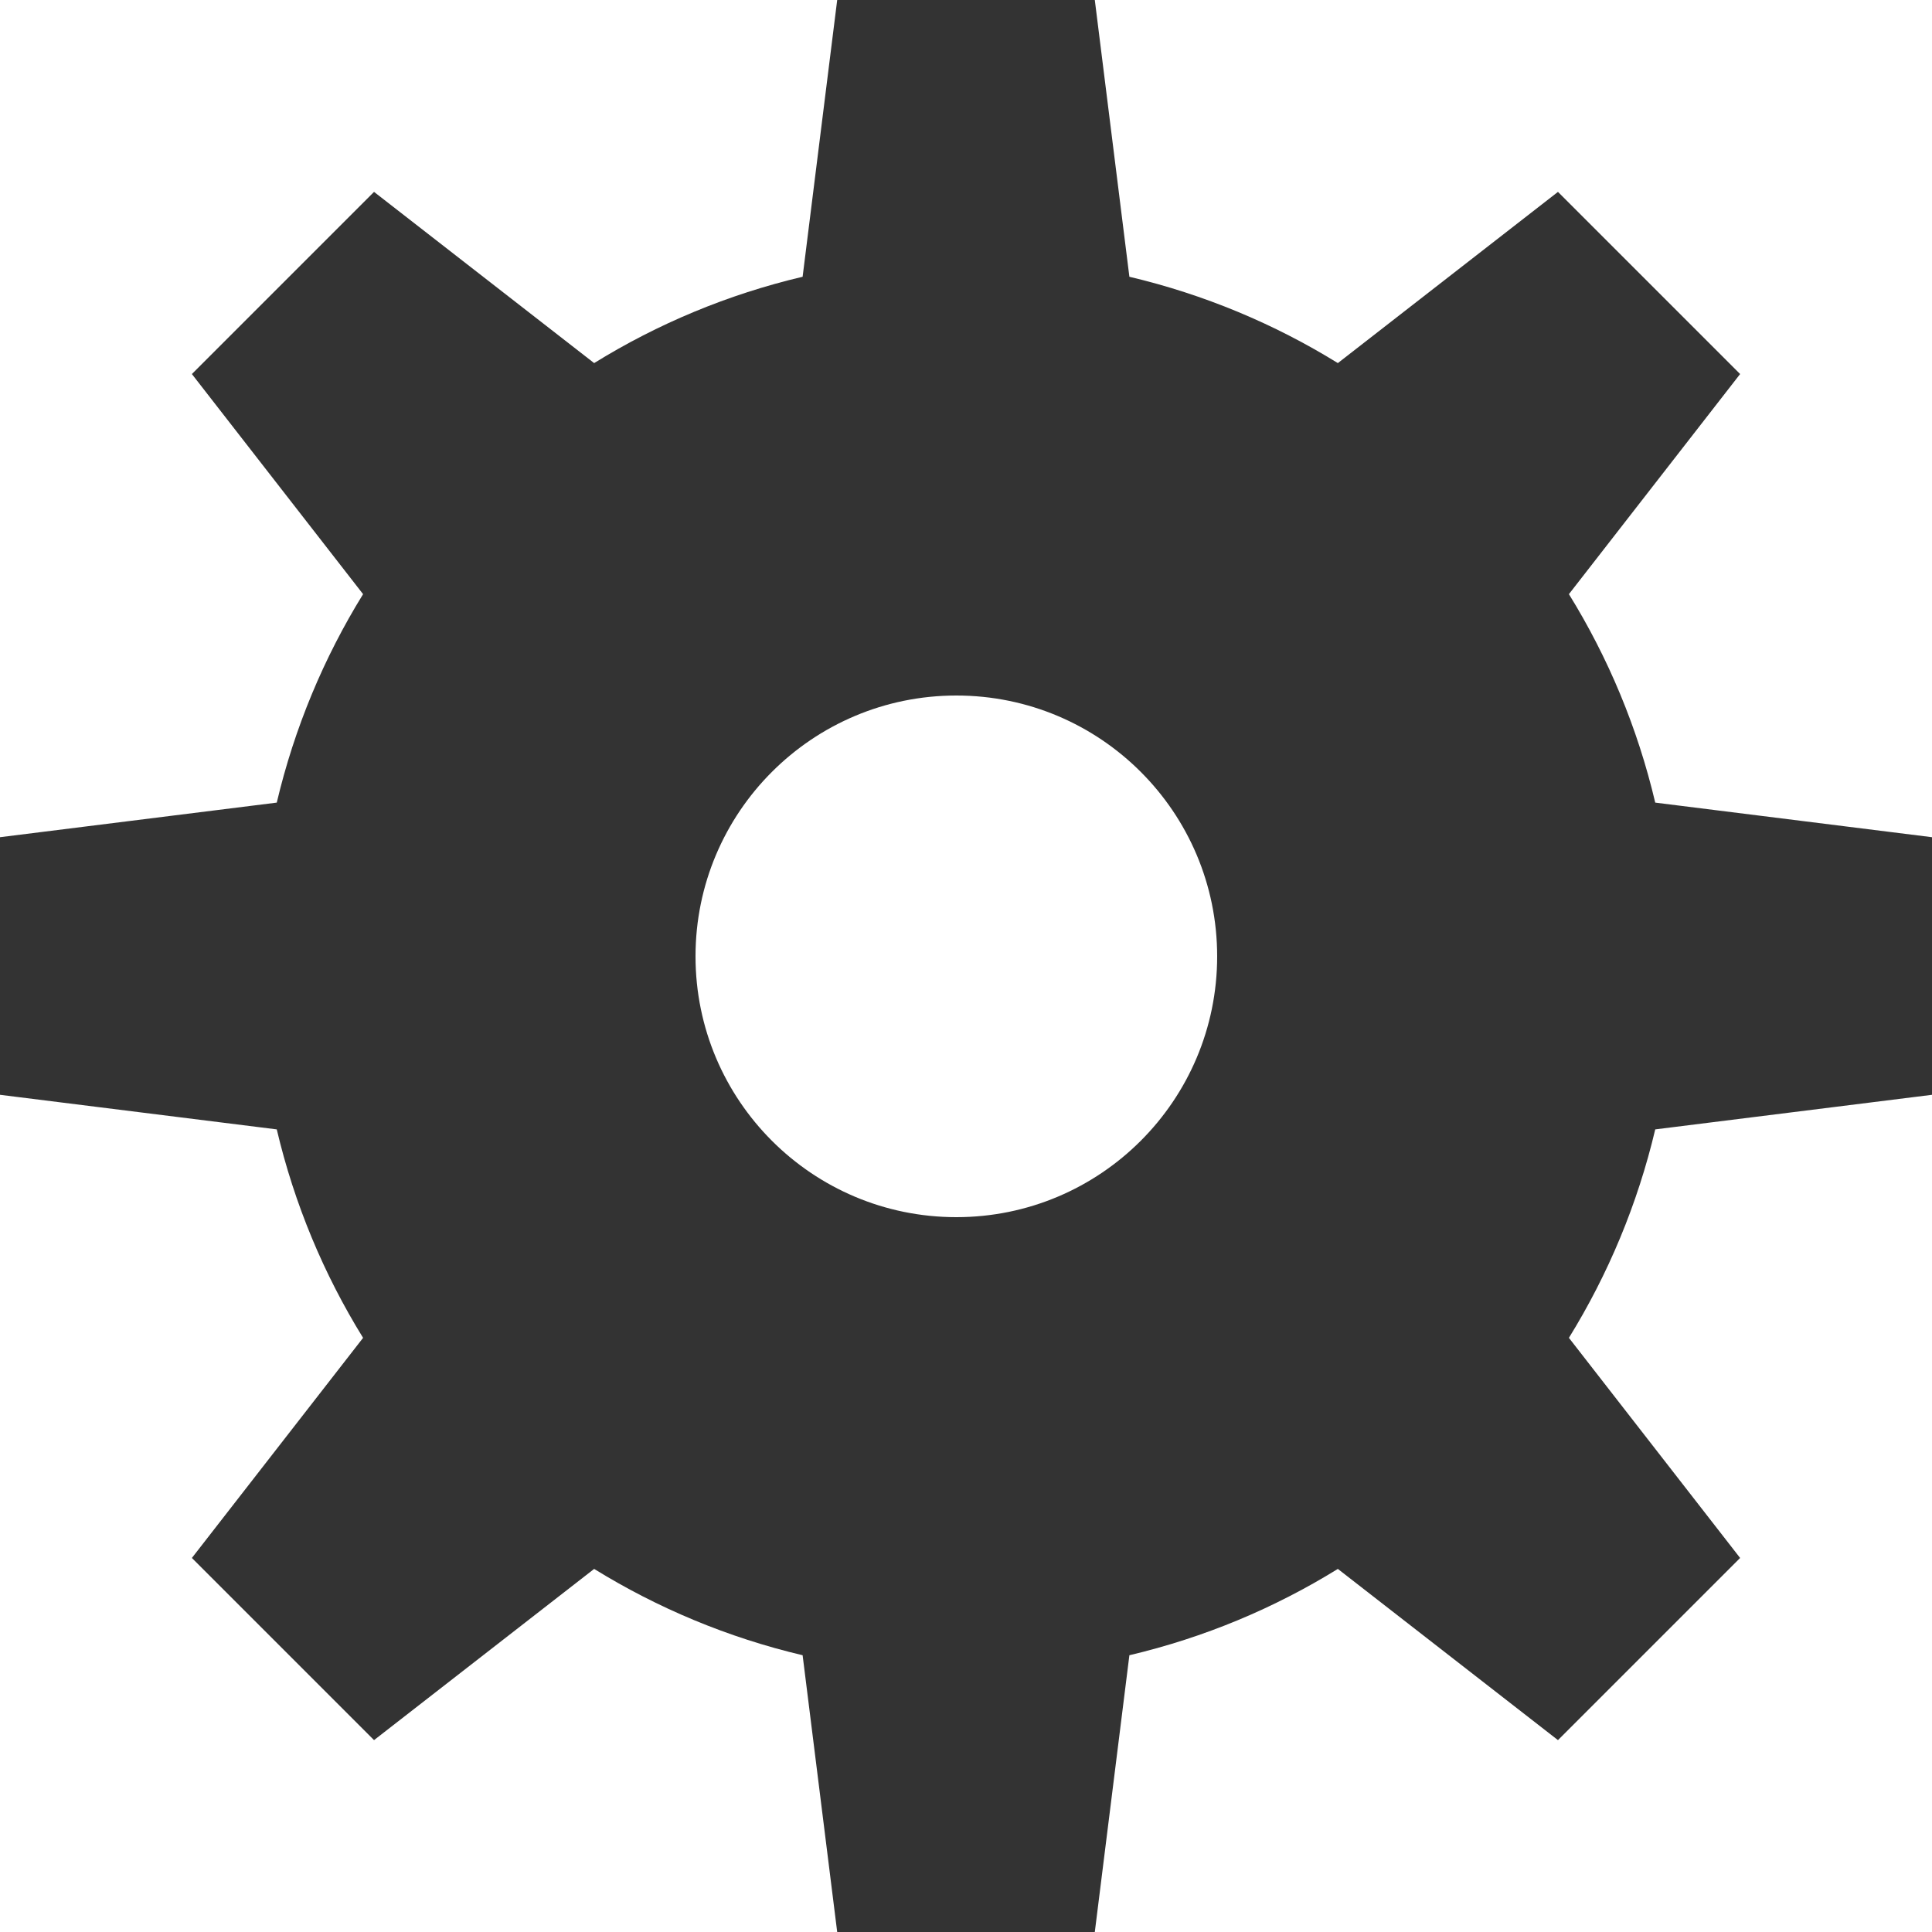 <?xml version="1.0" encoding="UTF-8"?>
<svg width="60px" height="60px" viewBox="0 0 60 60" version="1.1" xmlns="http://www.w3.org/2000/svg" xmlns:xlink="http://www.w3.org/1999/xlink">
    <title>Combined Shape</title>
    <g id="Design" stroke="none" stroke-width="1" fill="none" fill-rule="evenodd">
        <g id="Home" transform="translate(-689, -1198)" fill="#333333">
            <path d="M723,1198 L724.074,1206.595 C726.395,1207.144 728.575,1208.057 730.548,1209.276 L730.548,1209.276 L737.384,1203.959 L743.041,1209.616 L737.724,1216.452 C738.944,1218.424 739.857,1220.604 740.405,1222.926 L740.405,1222.926 L749,1224 L749,1232 L740.405,1233.074 C739.856,1235.395 738.943,1237.575 737.724,1239.548 L737.724,1239.548 L743.041,1246.384 L737.384,1252.041 L730.548,1246.724 C728.576,1247.944 726.396,1248.857 724.074,1249.405 L724.074,1249.405 L723,1258 L715,1258 L713.926,1249.405 C711.605,1248.856 709.425,1247.943 707.452,1246.724 L707.452,1246.724 L700.616,1252.041 L694.959,1246.384 L700.276,1239.548 C699.056,1237.576 698.143,1235.396 697.595,1233.074 L697.595,1233.074 L689,1232 L689,1224 L697.595,1222.926 C698.144,1220.605 699.057,1218.425 700.276,1216.452 L700.276,1216.452 L694.959,1209.616 L700.616,1203.959 L707.452,1209.276 C709.424,1208.056 711.604,1207.143 713.926,1206.595 L713.926,1206.595 L715,1198 L723,1198 Z M718.7,1219.6 C714.226,1219.6 710.6,1223.226 710.6,1227.7 C710.6,1232.174 714.226,1235.8 718.7,1235.8 C723.174,1235.8 726.8,1232.174 726.8,1227.7 C726.8,1223.226 723.174,1219.6 718.7,1219.6 Z" id="Combined-Shape"></path>
        </g>
    </g>
</svg>